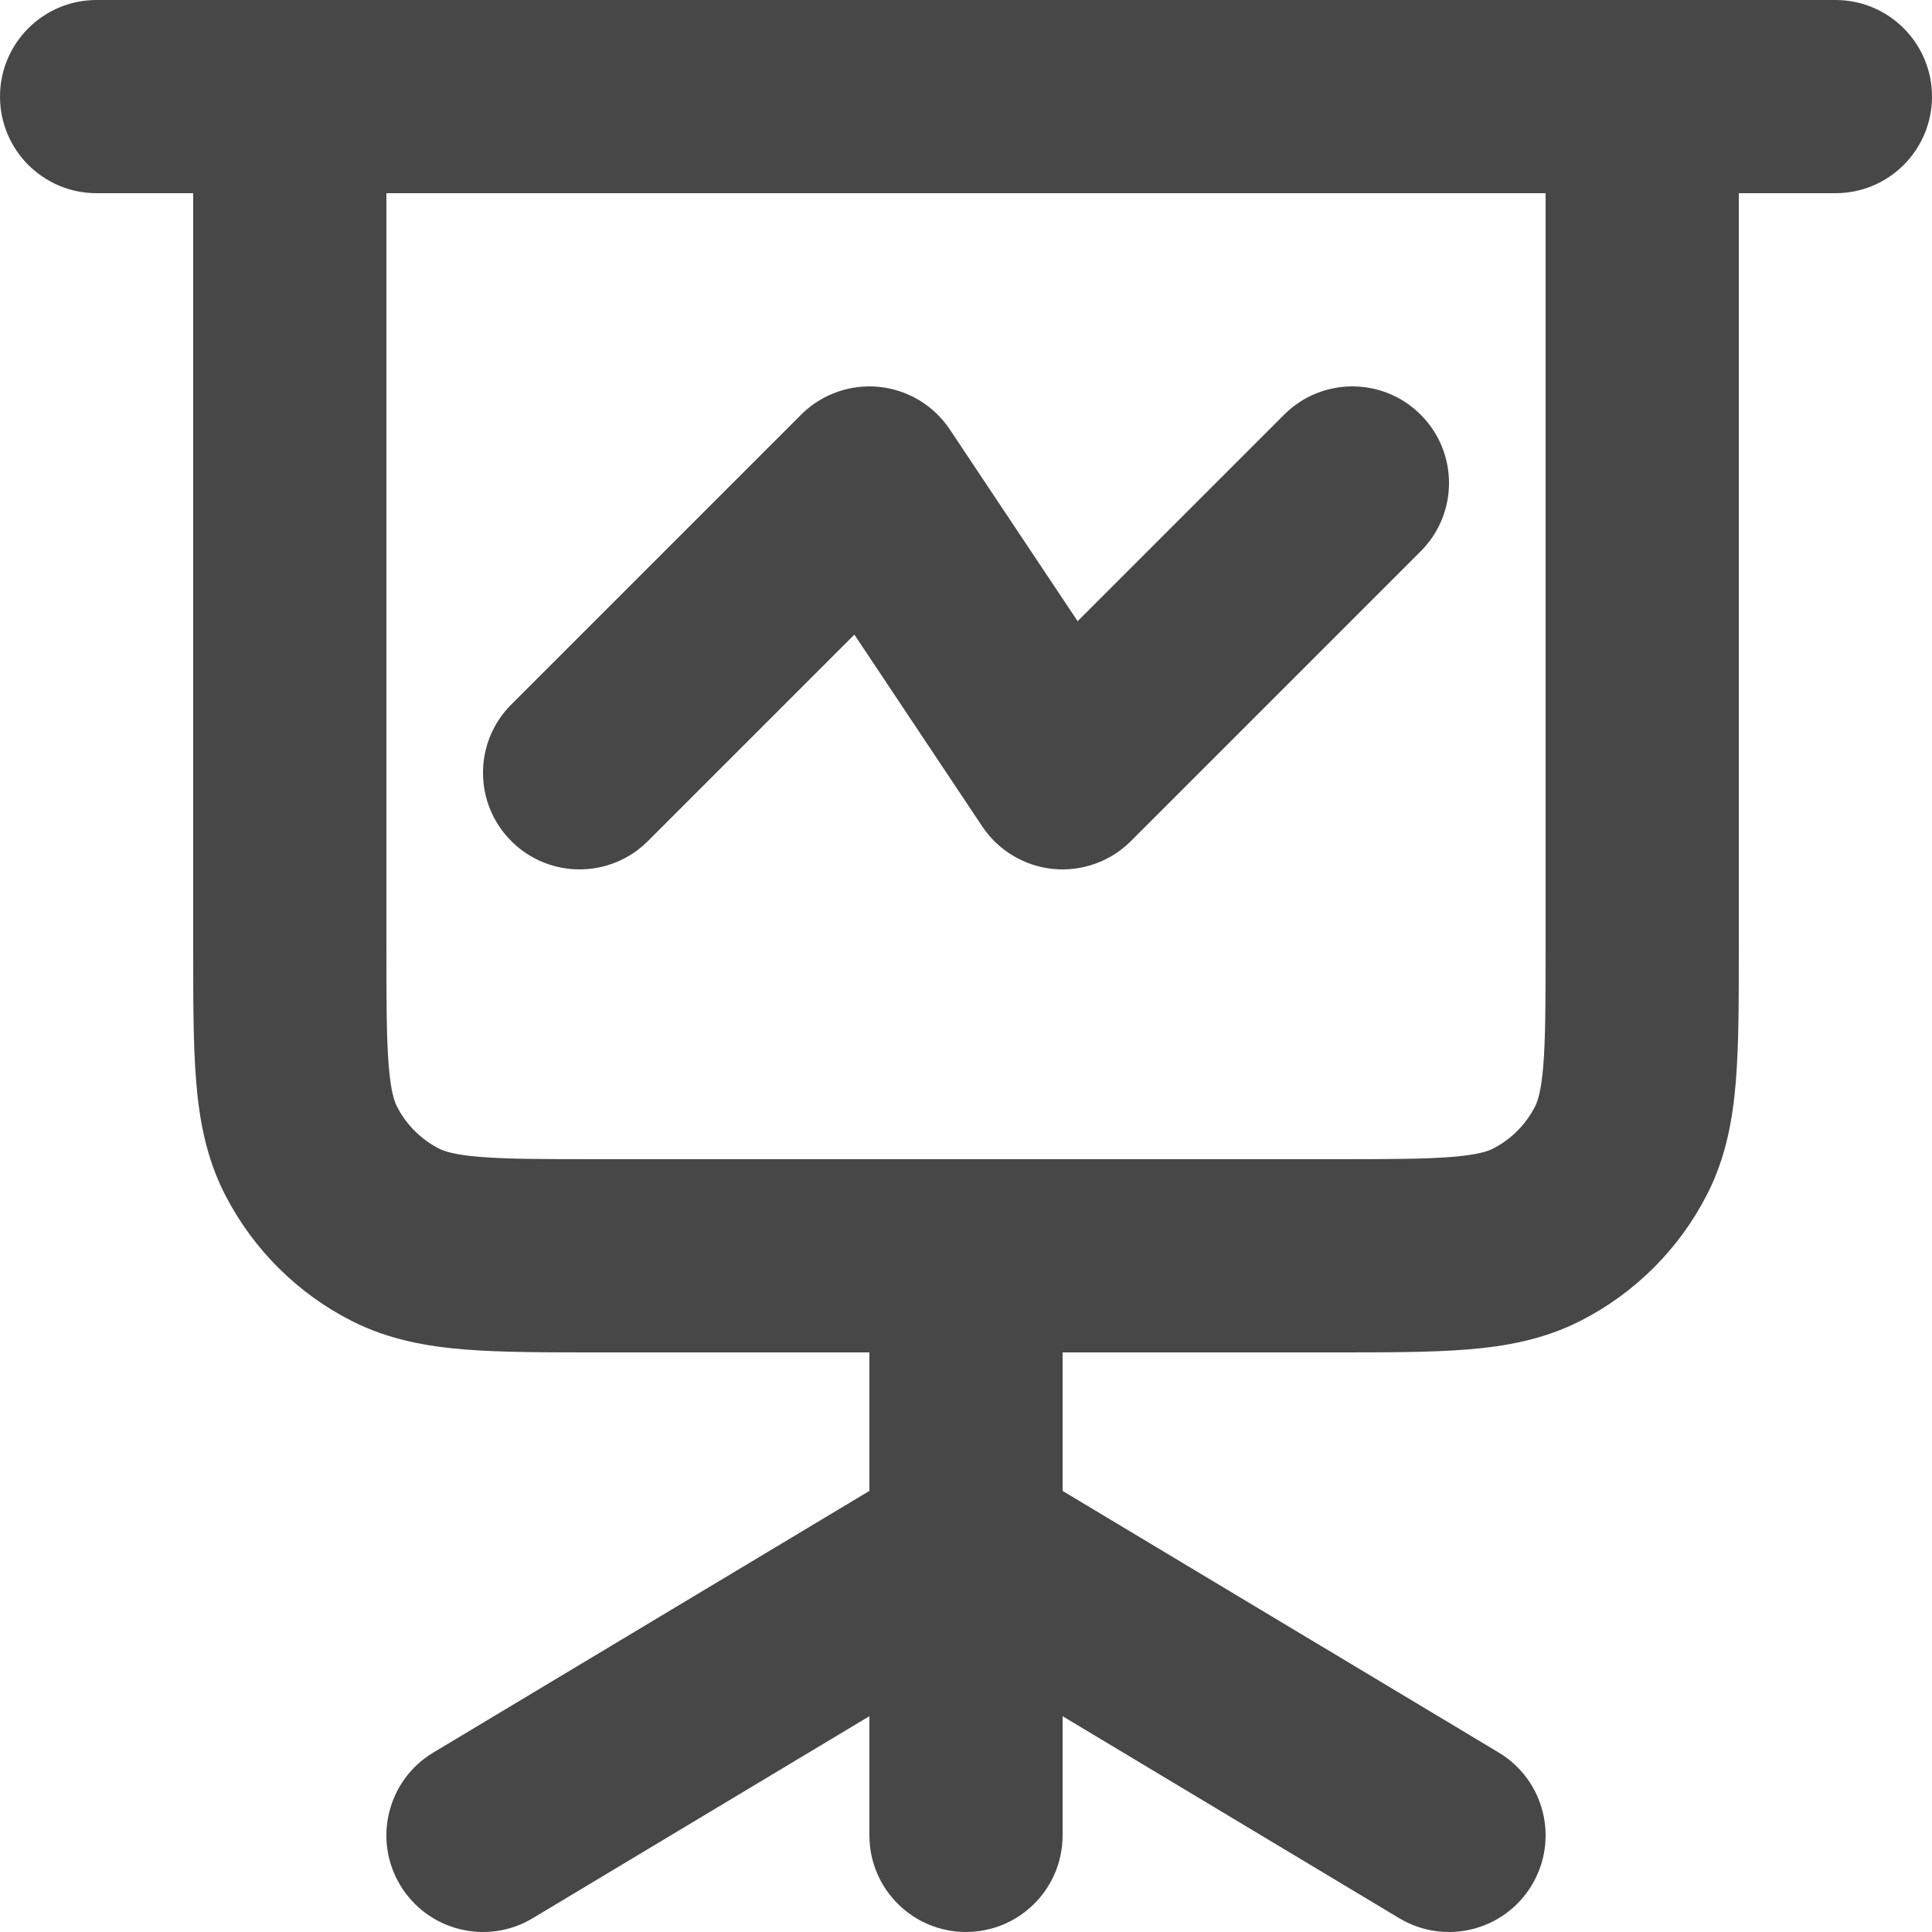 <svg width="71" height="71" viewBox="0 0 71 71" fill="none" xmlns="http://www.w3.org/2000/svg">
<path d="M56.8 7.1H14.2V34.79C14.2 36.836 14.203 38.158 14.285 39.164C14.364 40.128 14.498 40.486 14.587 40.661V40.661C14.917 41.309 15.437 41.838 16.076 42.18L16.138 42.212L16.138 42.213C16.314 42.302 16.672 42.436 17.636 42.515C18.642 42.597 19.963 42.6 22.01 42.6H48.99C51.037 42.6 52.358 42.597 53.364 42.515C54.329 42.436 54.686 42.302 54.862 42.213L54.862 42.213C55.53 41.873 56.073 41.329 56.413 40.662L56.413 40.661C56.502 40.486 56.636 40.128 56.715 39.164C56.797 38.158 56.8 36.836 56.8 34.79V7.1ZM47.19 15.24C48.576 13.853 50.824 13.853 52.21 15.24C53.597 16.626 53.597 18.874 52.21 20.26L41.56 30.91C40.808 31.662 39.759 32.037 38.7 31.933C37.642 31.828 36.686 31.254 36.096 30.369L31.398 23.322L23.81 30.91C22.424 32.296 20.176 32.296 18.79 30.91C17.403 29.524 17.403 27.276 18.79 25.89L29.44 15.24L29.511 15.17C30.257 14.465 31.274 14.116 32.3 14.217C33.358 14.322 34.314 14.896 34.904 15.781L39.602 22.828L47.19 15.24ZM63.9 34.79C63.9 36.719 63.903 38.38 63.791 39.742C63.677 41.146 63.424 42.542 62.739 43.885L62.739 43.885C61.718 45.889 60.089 47.518 58.085 48.539L58.085 48.539C56.742 49.223 55.346 49.477 53.942 49.591C52.58 49.702 50.92 49.7 48.99 49.7H39.05V54.79L55.077 64.405C56.758 65.414 57.303 67.595 56.294 69.276C55.285 70.957 53.105 71.502 51.423 70.494L39.05 63.069V67.45C39.05 69.41 37.461 70.999 35.5 70.999C33.539 70.999 31.95 69.41 31.95 67.45V63.069L19.576 70.494C17.895 71.502 15.715 70.957 14.706 69.276C13.697 67.595 14.242 65.414 15.924 64.405L31.95 54.79V49.7H22.01C20.08 49.7 18.42 49.702 17.058 49.591C15.654 49.477 14.258 49.223 12.915 48.539V48.539C10.942 47.534 9.333 45.939 8.309 43.978L8.261 43.885C7.576 42.541 7.323 41.146 7.209 39.742C7.097 38.38 7.1 36.719 7.1 34.79V7.1H3.55C1.589 7.1 0 5.511 0 3.55C0 1.589 1.589 0 3.55 0H67.45C69.411 1.31747e-06 71 1.589 71 3.55C71 5.511 69.411 7.1 67.45 7.1H63.9V34.79Z" fill="#474747"/>
</svg>
